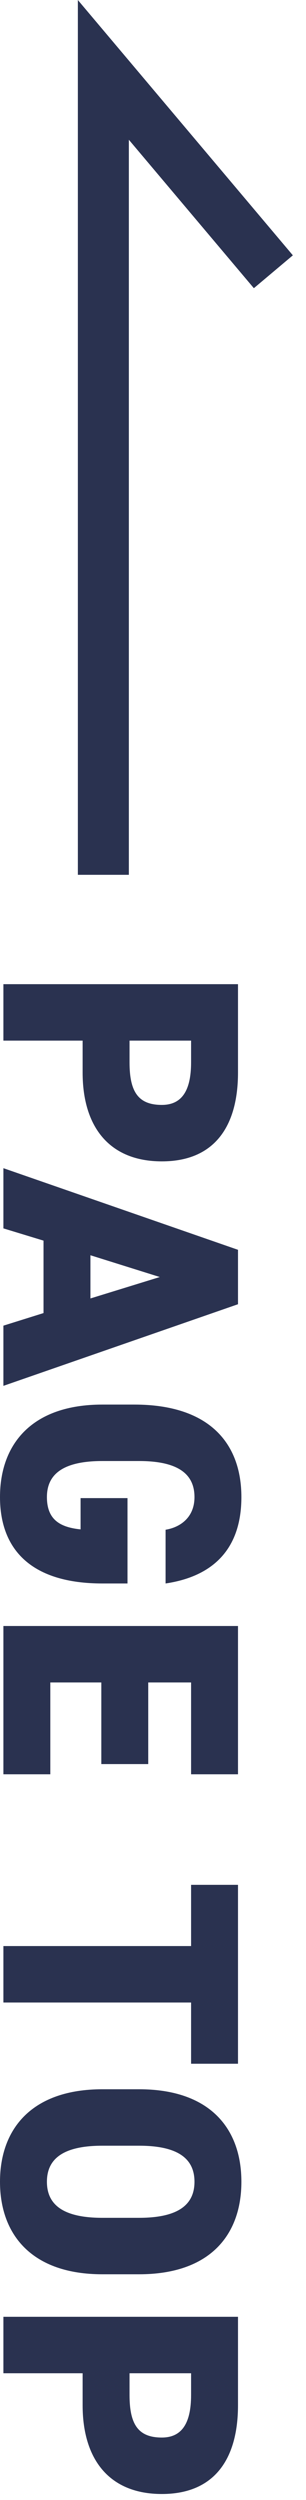 <svg width="18" height="147" viewBox="0 0 18 147" fill="none" xmlns="http://www.w3.org/2000/svg">
<g clip-path="url(#clip0_67_2)">
<path d="M6.08 51.44V4.11L16.08 15.98" stroke="#2A3250" stroke-width="3" stroke-miterlimit="10"/>
<path d="M4.86 61.19H0.2V57.87H14V63.07C14 66.25 12.6 68.29 9.52 68.29C6.44 68.29 4.86 66.27 4.86 63.07V61.19ZM7.62 62.47C7.62 64.21 8.14 64.97 9.52 64.97C10.64 64.97 11.24 64.21 11.24 62.47V61.19H7.62V62.47Z" fill="#2A3250"/>
<path d="M0.2 68.69L14 73.49V76.69L0.2 81.49V77.95L2.56 77.21V72.95L0.2 72.23V68.69ZM5.32 73.81V76.35L9.4 75.09L5.32 73.81Z" fill="#2A3250"/>
<path d="M7.5 93.11H6.02C1.9 93.11 0 91.17 0 88.03C0 84.89 1.9 82.59 6.02 82.59H7.9C12.34 82.59 14.2 84.89 14.2 88.03C14.2 91.17 12.44 92.71 9.74 93.11V89.95C10.6 89.81 11.44 89.23 11.44 88.03C11.44 86.65 10.44 85.91 8.18 85.91H6.02C3.76 85.91 2.76 86.65 2.76 88.03C2.76 89.41 3.6 89.81 4.74 89.93V88.09H7.5V93.11Z" fill="#2A3250"/>
<path d="M14 104.33H11.24V98.93H8.72V103.73H5.96V98.93H2.96V104.33H0.2V95.61H14V104.33Z" fill="#2A3250"/>
<path d="M14 121.35H11.24V117.75H0.2V114.43H11.24V110.83H14V121.35Z" fill="#2A3250"/>
<path d="M0 128.29C0 125.15 1.9 122.85 6.02 122.85H8.18C12.34 122.85 14.2 125.15 14.2 128.29C14.2 131.43 12.34 133.73 8.18 133.73H6.02C1.9 133.73 0 131.43 0 128.29ZM6.02 126.17C3.76 126.17 2.76 126.91 2.76 128.29C2.76 129.67 3.76 130.41 6.02 130.41H8.18C10.44 130.41 11.44 129.67 11.44 128.29C11.44 126.91 10.44 126.17 8.18 126.17H6.02Z" fill="#2A3250"/>
<path d="M4.86 139.55H0.2V136.23H14V141.43C14 144.61 12.6 146.65 9.52 146.65C6.44 146.65 4.86 144.63 4.86 141.43V139.55ZM7.62 140.83C7.62 142.57 8.14 143.33 9.52 143.33C10.64 143.33 11.24 142.57 11.24 140.83V139.55H7.62V140.83Z" fill="#2A3250"/>
</g>
<defs>
<clipPath id="clip0_67_2">
<rect width="17.23" height="146.65" fill="white"/>
</clipPath>
</defs>
</svg>

